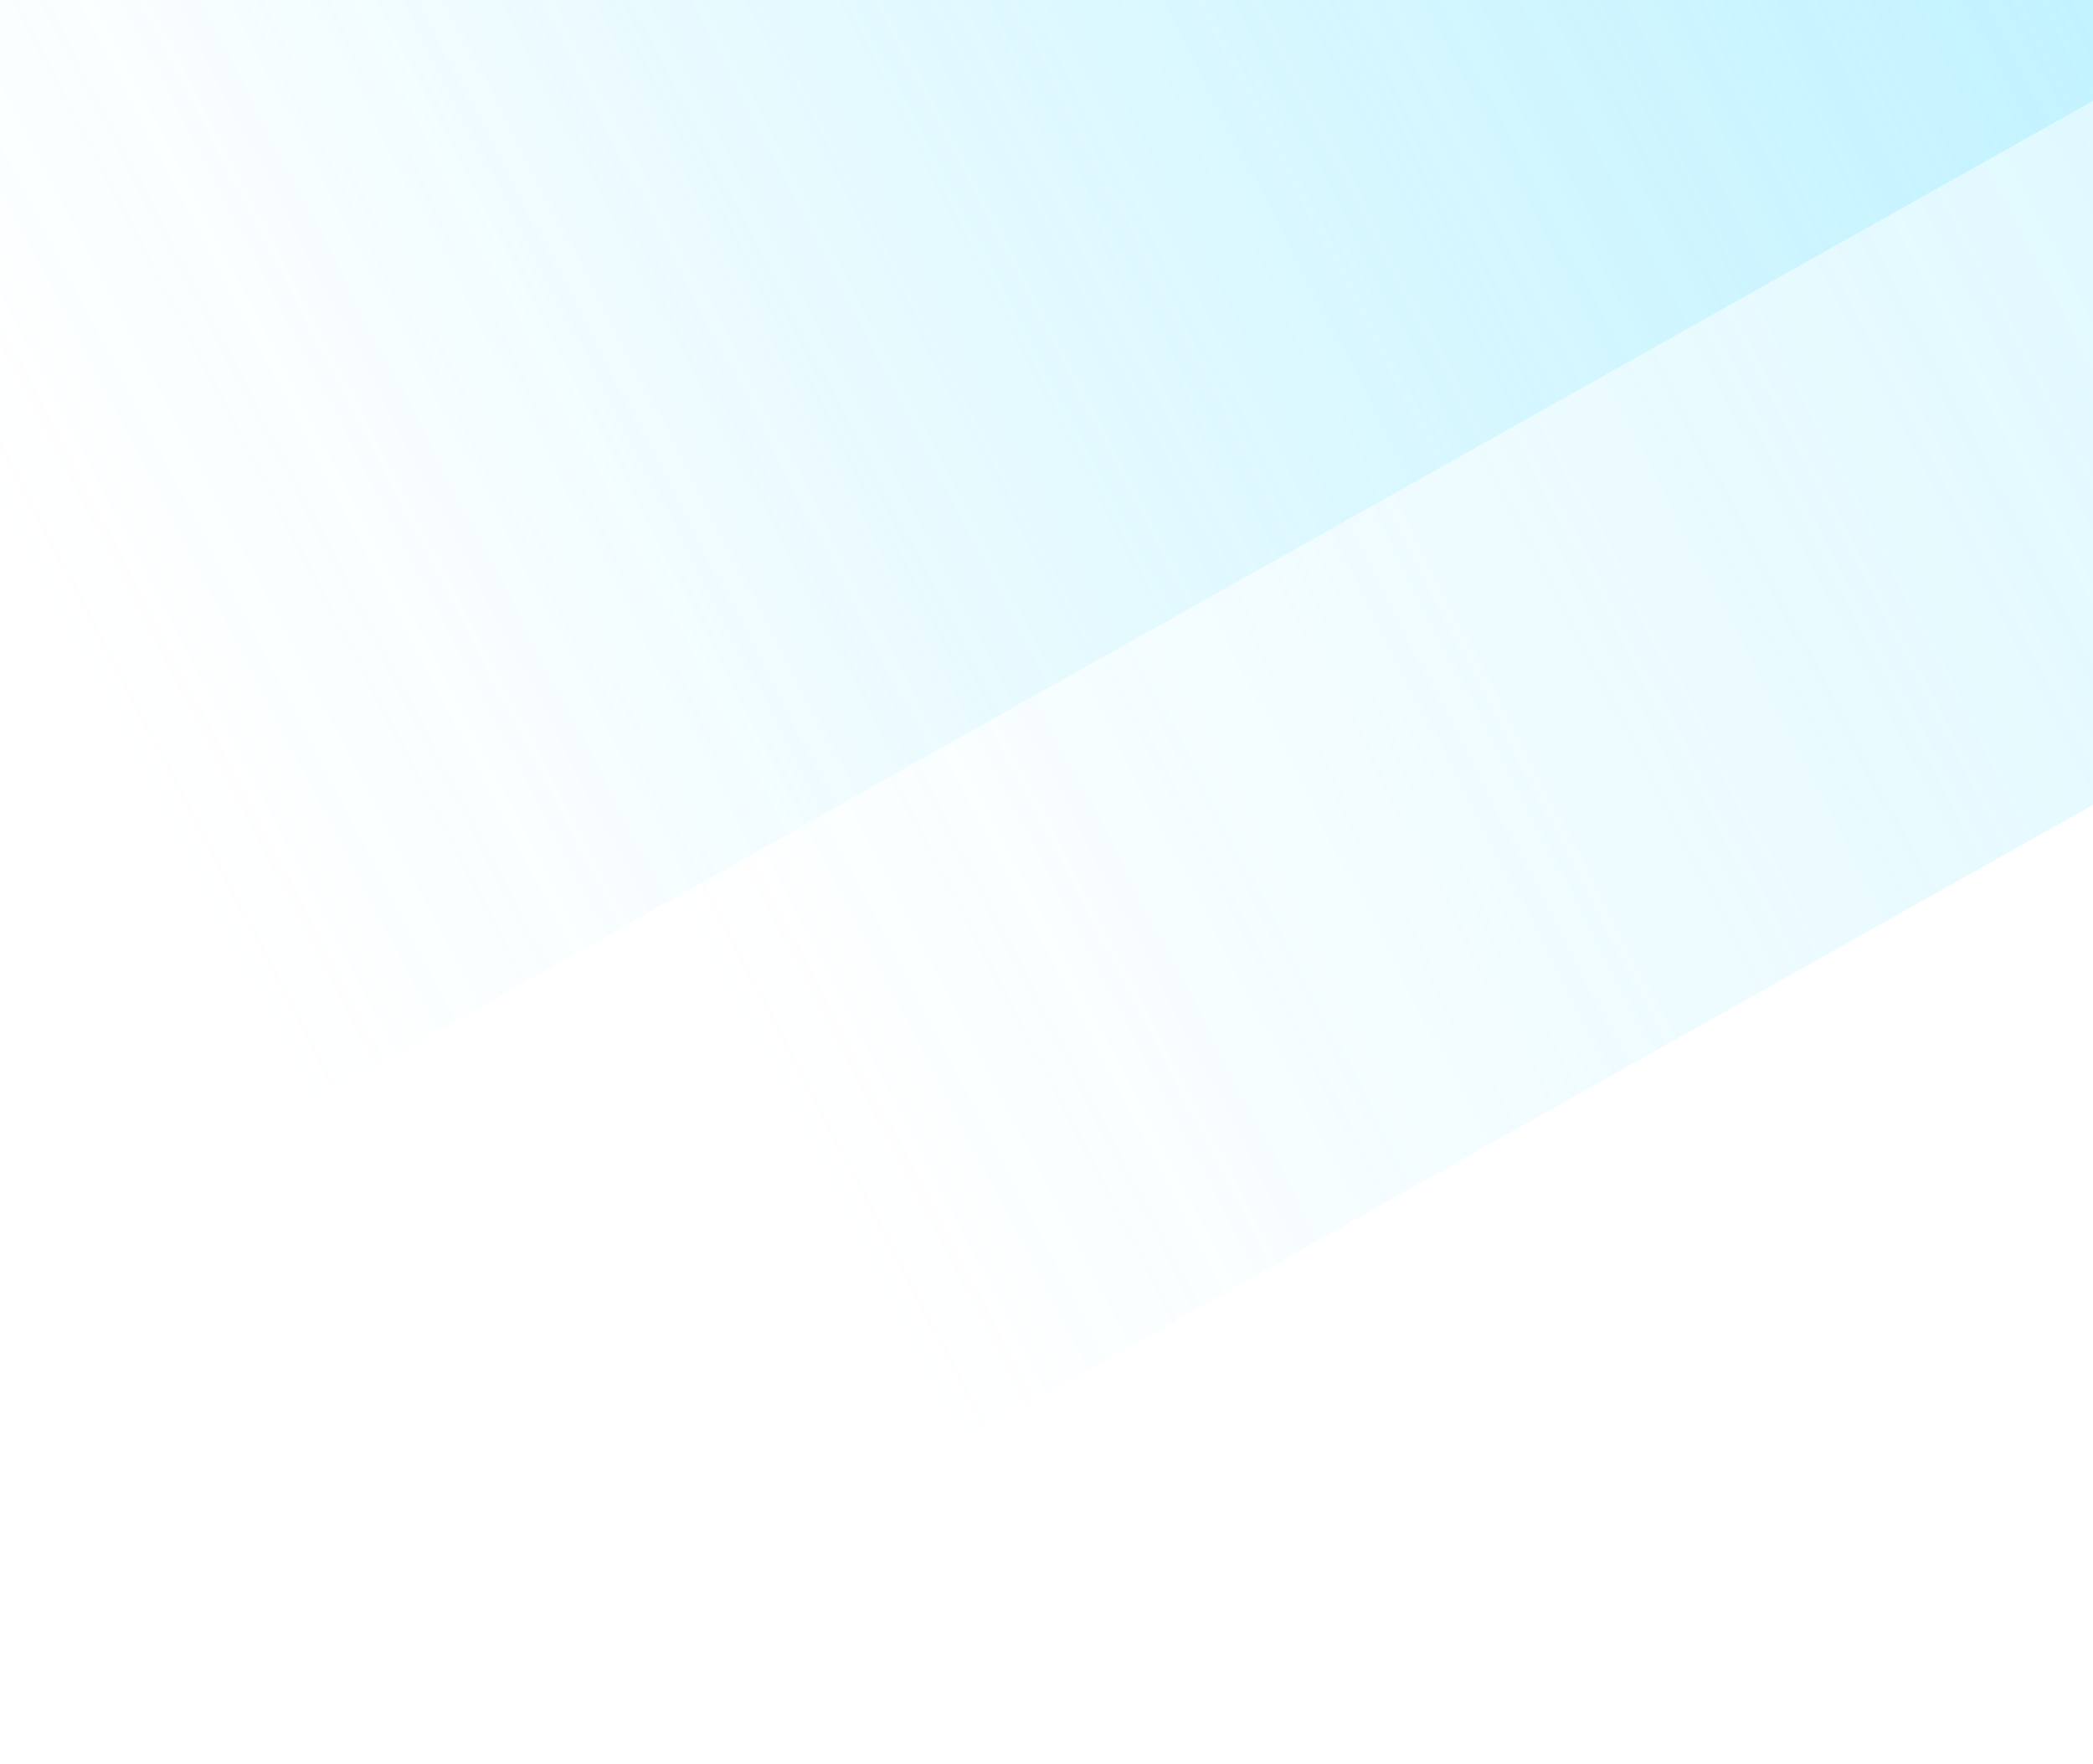 <svg width="394" height="332" viewBox="0 0 394 332" fill="none" xmlns="http://www.w3.org/2000/svg">
<g clip-path="url(#clip0_3083_2471)">
<g opacity="0.8">
<path opacity="0.45" d="M260.963 -263.355C168.29 -209.369 2.906 -115.711 -71.521 -73.932C-92.389 -62.218 -100.637 -34.65 -89.823 -12.675L6.88 183.852C17.9 206.247 45.05 215.035 66.312 203.089L396.444 17.616C415.581 6.865 423.204 -17.04 414.035 -37.545L322.223 -242.86C311.574 -266.674 282.991 -276.187 260.963 -263.355Z" fill="url(#paint0_linear_3083_2471)"/>
<path opacity="0.45" d="M383.34 -199.572C290.668 -145.587 125.283 -51.928 50.856 -10.149C29.988 1.565 21.741 29.133 32.554 51.108L129.257 247.635C140.277 270.03 167.427 278.818 188.69 266.872L518.822 81.399C537.958 70.648 545.582 46.743 536.412 26.238L444.6 -179.078C433.951 -202.891 405.368 -212.404 383.34 -199.572Z" fill="url(#paint1_linear_3083_2471)"/>
</g>
</g>
<defs>
<linearGradient id="paint0_linear_3083_2471" x1="437.866" y1="-187.239" x2="-24.117" y2="52.828" gradientUnits="userSpaceOnUse">
<stop stop-color="#6DE2FF"/>
<stop offset="1" stop-color="#6DE2FF" stop-opacity="0"/>
</linearGradient>
<linearGradient id="paint1_linear_3083_2471" x1="560.243" y1="-123.457" x2="98.26" y2="116.611" gradientUnits="userSpaceOnUse">
<stop stop-color="#6DE2FF"/>
<stop offset="1" stop-color="#6DE2FF" stop-opacity="0"/>
</linearGradient>
<clipPath id="clip0_3083_2471">
<rect width="394" height="332" fill="white"/>
</clipPath>
</defs>
</svg>
